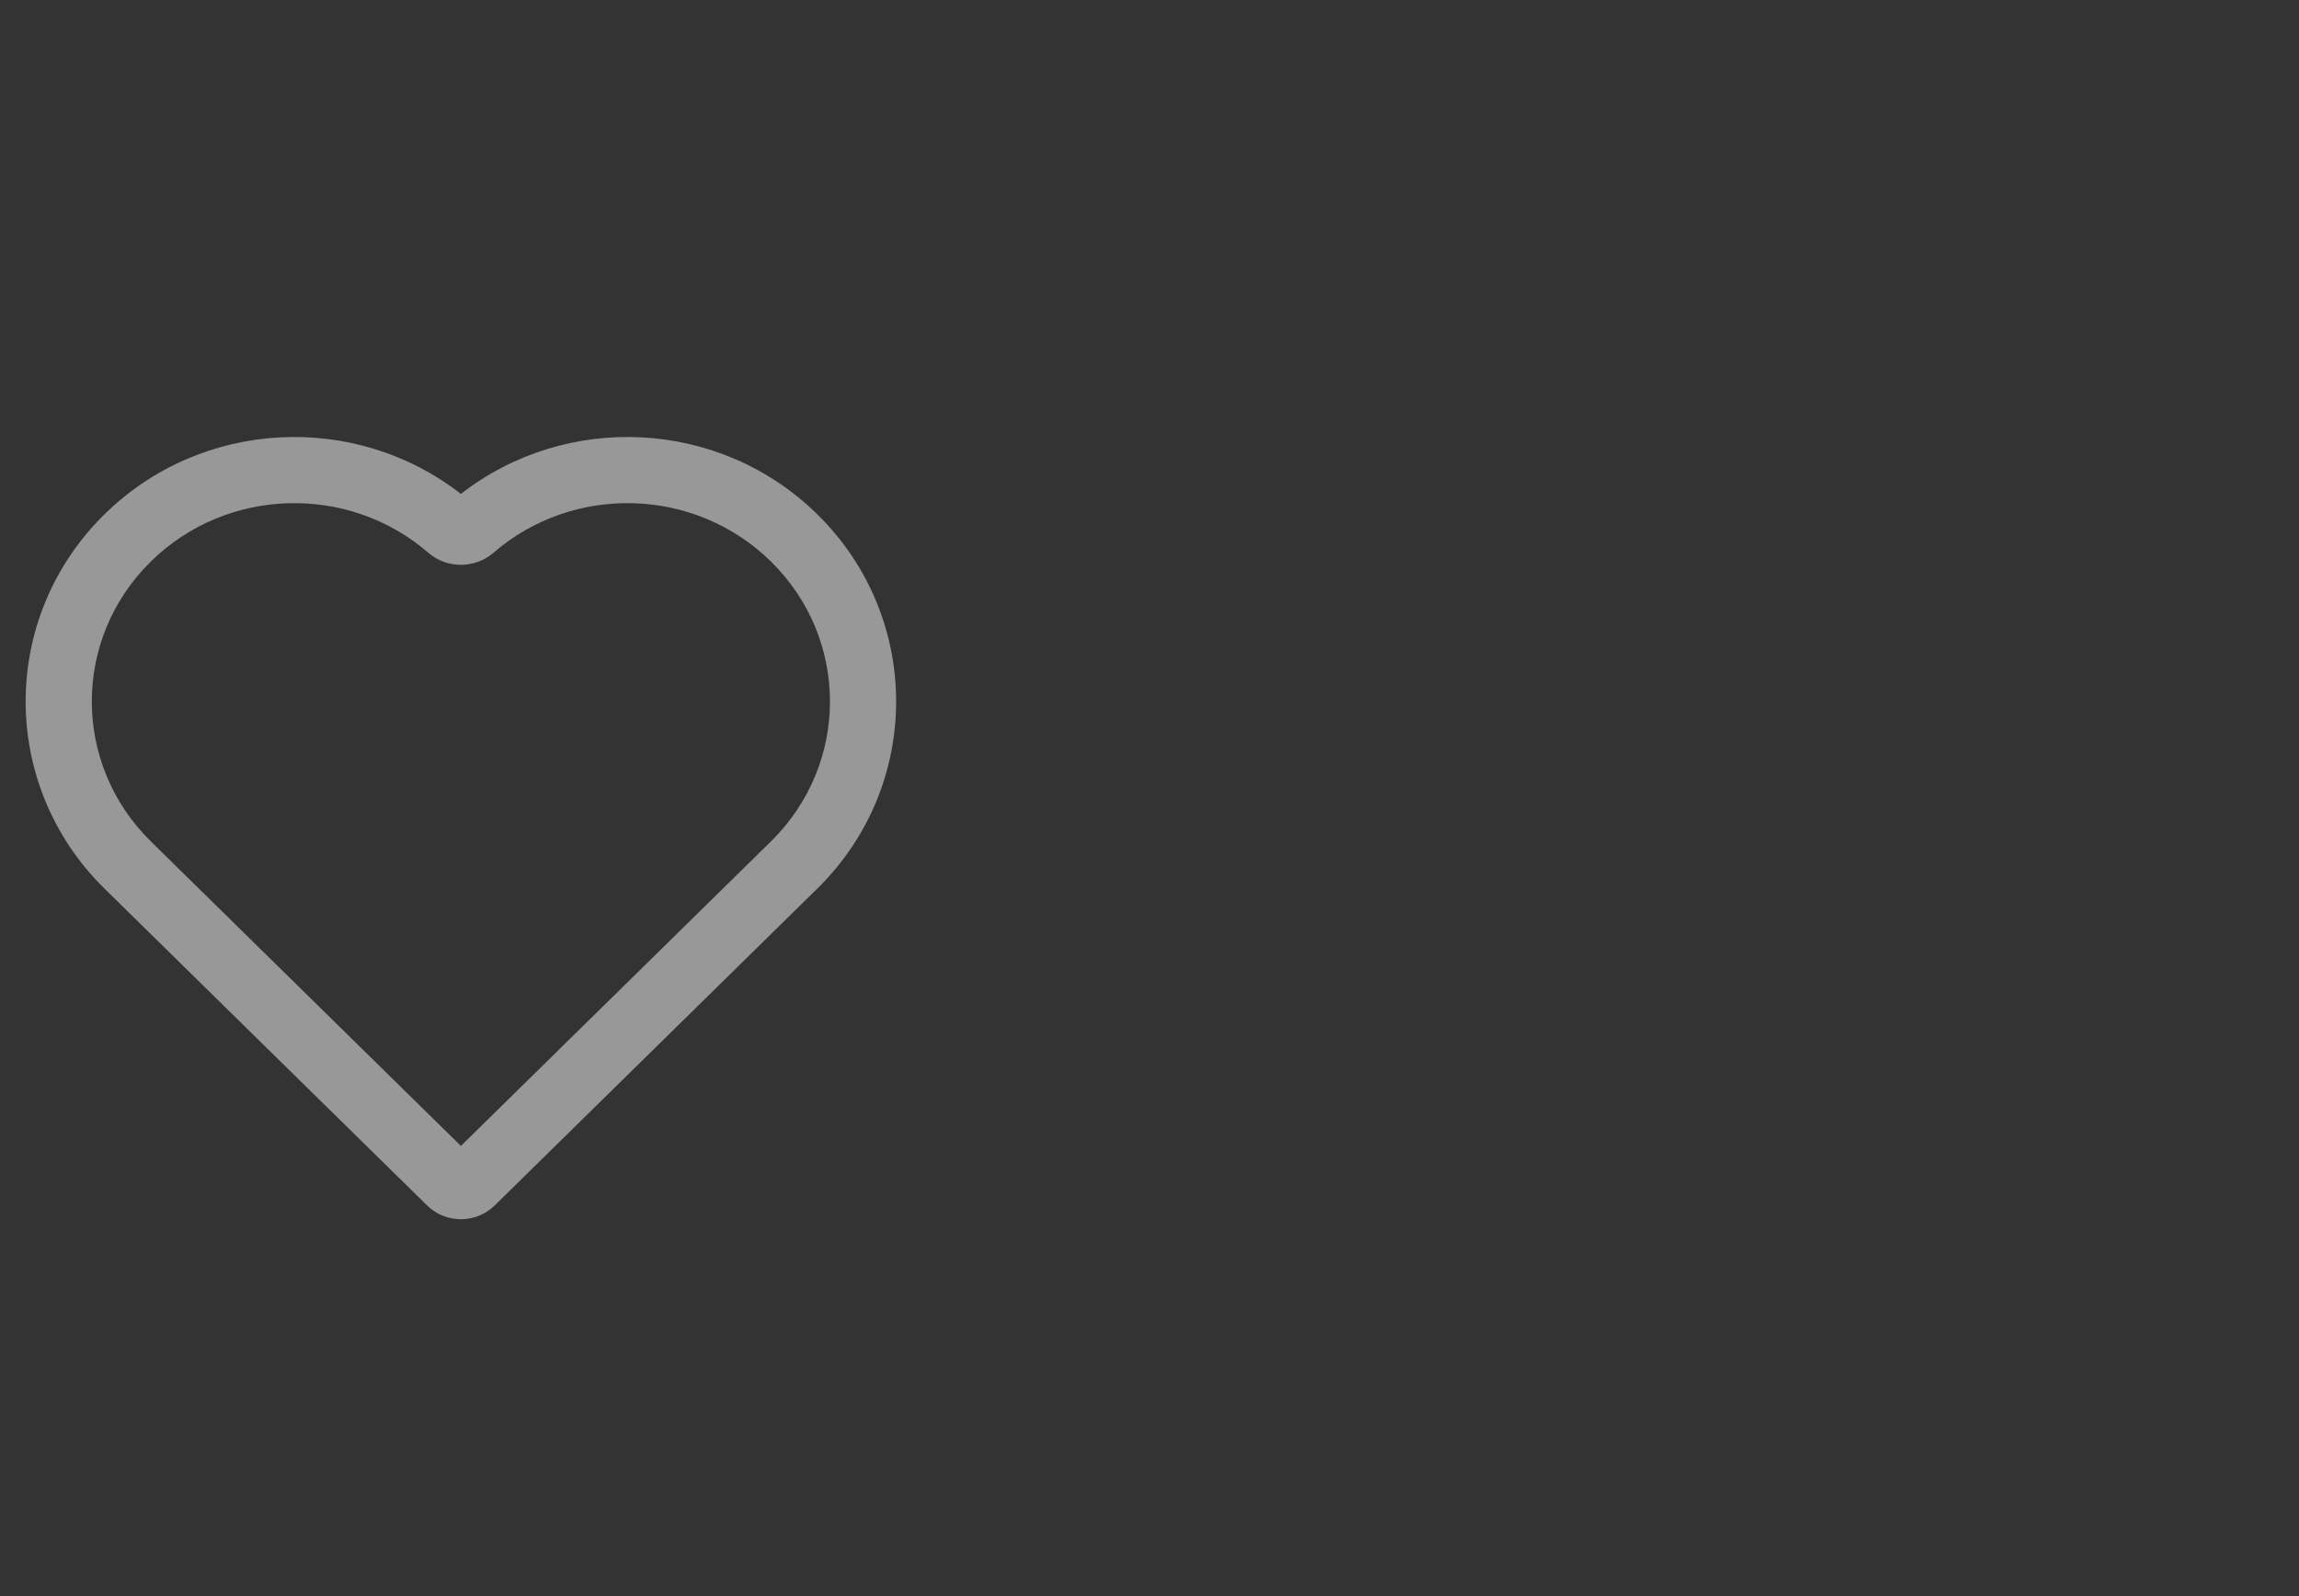 <?xml version="1.0" encoding="utf-8"?>
<svg xmlns="http://www.w3.org/2000/svg" fill="none" height="100" viewBox="0 0 144 100" width="144">
<rect x="0" y="0" width="144" height="100" fill="#333333" stroke="none"/>
<g opacity="0.7">
<path clip-rule="evenodd" d="M26.822 34.627C21.835 30.312 14.214 30.498 9.453 35.176C4.517 40.025 4.517 47.871 9.453 52.721L28.869 71.795L48.284 52.721C53.22 47.871 53.22 40.025 48.284 35.176C43.523 30.498 35.902 30.312 30.916 34.627C29.743 35.642 27.994 35.642 26.822 34.627ZM28.869 30.946C22.268 25.799 12.654 26.221 6.548 32.219C-0.041 38.693 -0.041 49.204 6.548 55.677L26.746 75.52C27.924 76.678 29.813 76.678 30.991 75.52L51.189 55.677C57.778 49.204 57.778 38.693 51.189 32.219C45.084 26.221 35.469 25.799 28.869 30.946Z" fill="white" fill-opacity="0.7" fill-rule="evenodd"/>
</g>
</svg>